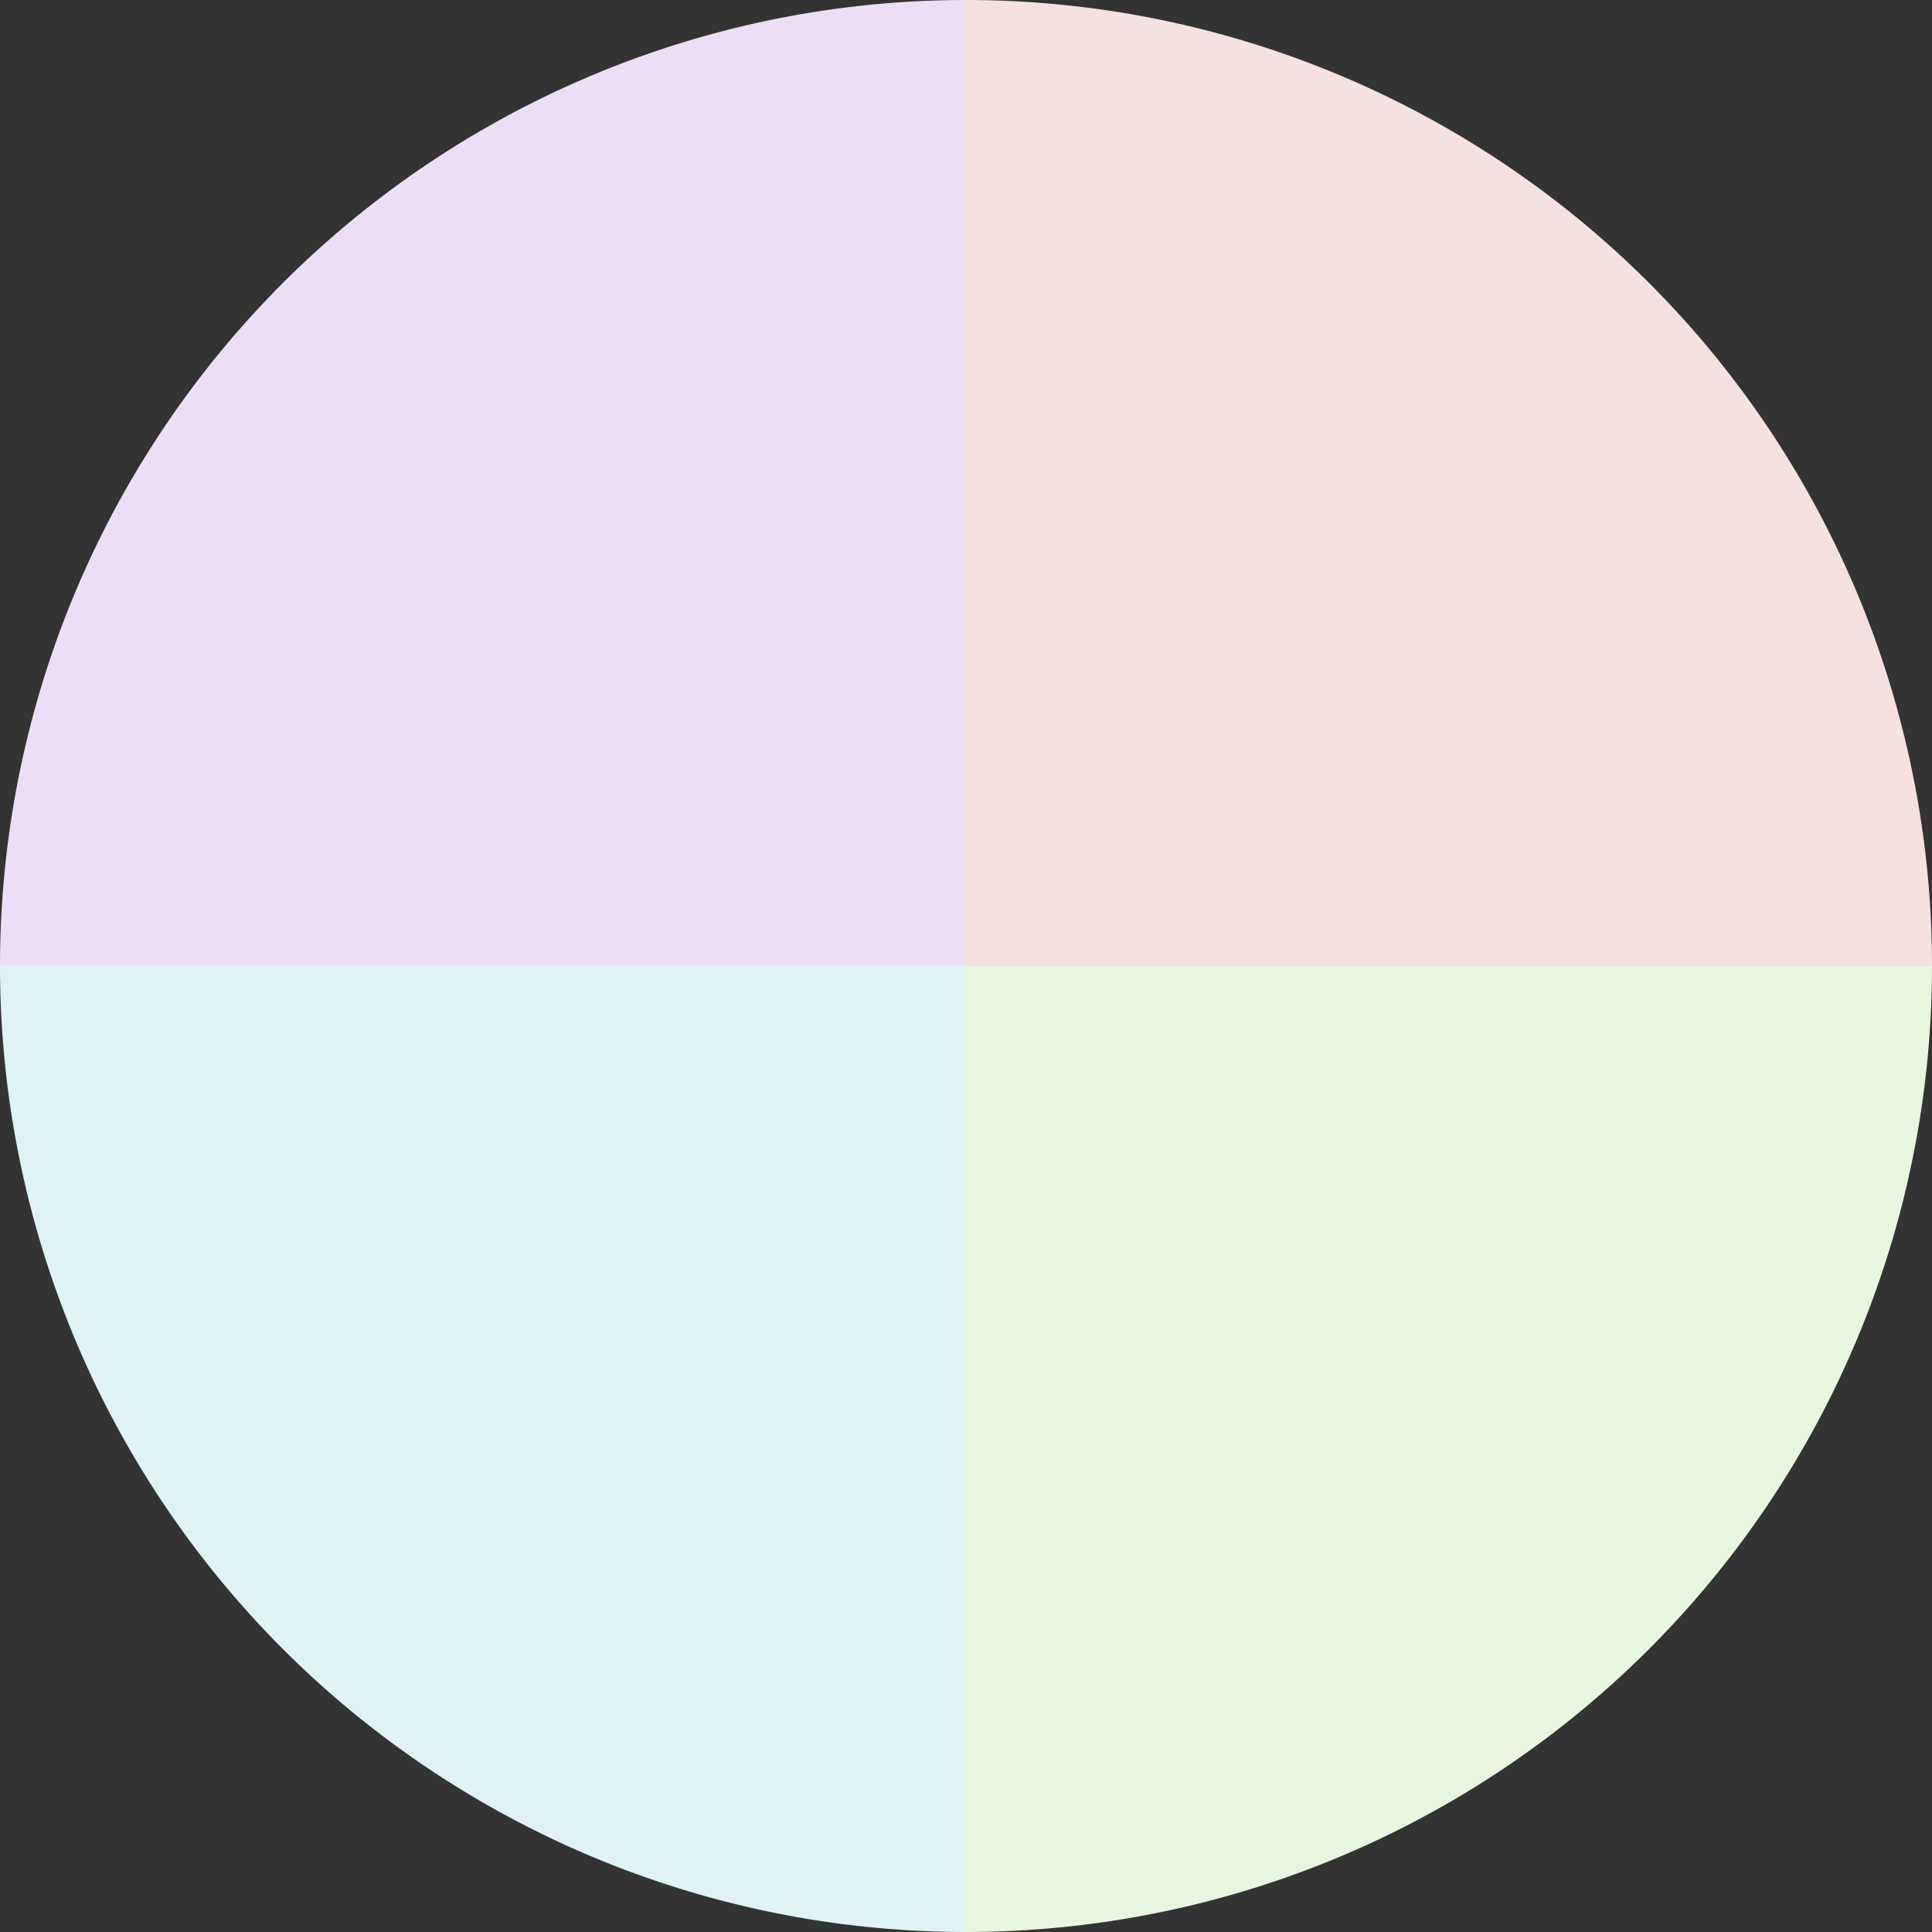<?xml version="1.0" standalone="no"?>
<svg width="500" height="500" viewBox="-1 -1 2 2" xmlns="http://www.w3.org/2000/svg">
        <rect x="-1" y="-1" width="2" height="2" fill="#333333" stroke="none"/>
        <path d="M 0 -1 
             A 1,1 0 0,1 1 0             L 0,0
             z" fill="#f5e1df" />
            <path d="M 1 0 
             A 1,1 0 0,1 0 1             L 0,0
             z" fill="#e8f5df" />
            <path d="M 0 1 
             A 1,1 0 0,1 -1 0             L 0,0
             z" fill="#dff3f5" />
            <path d="M -1 0 
             A 1,1 0 0,1 -0 -1             L 0,0
             z" fill="#ecdff5" />
    </svg>
